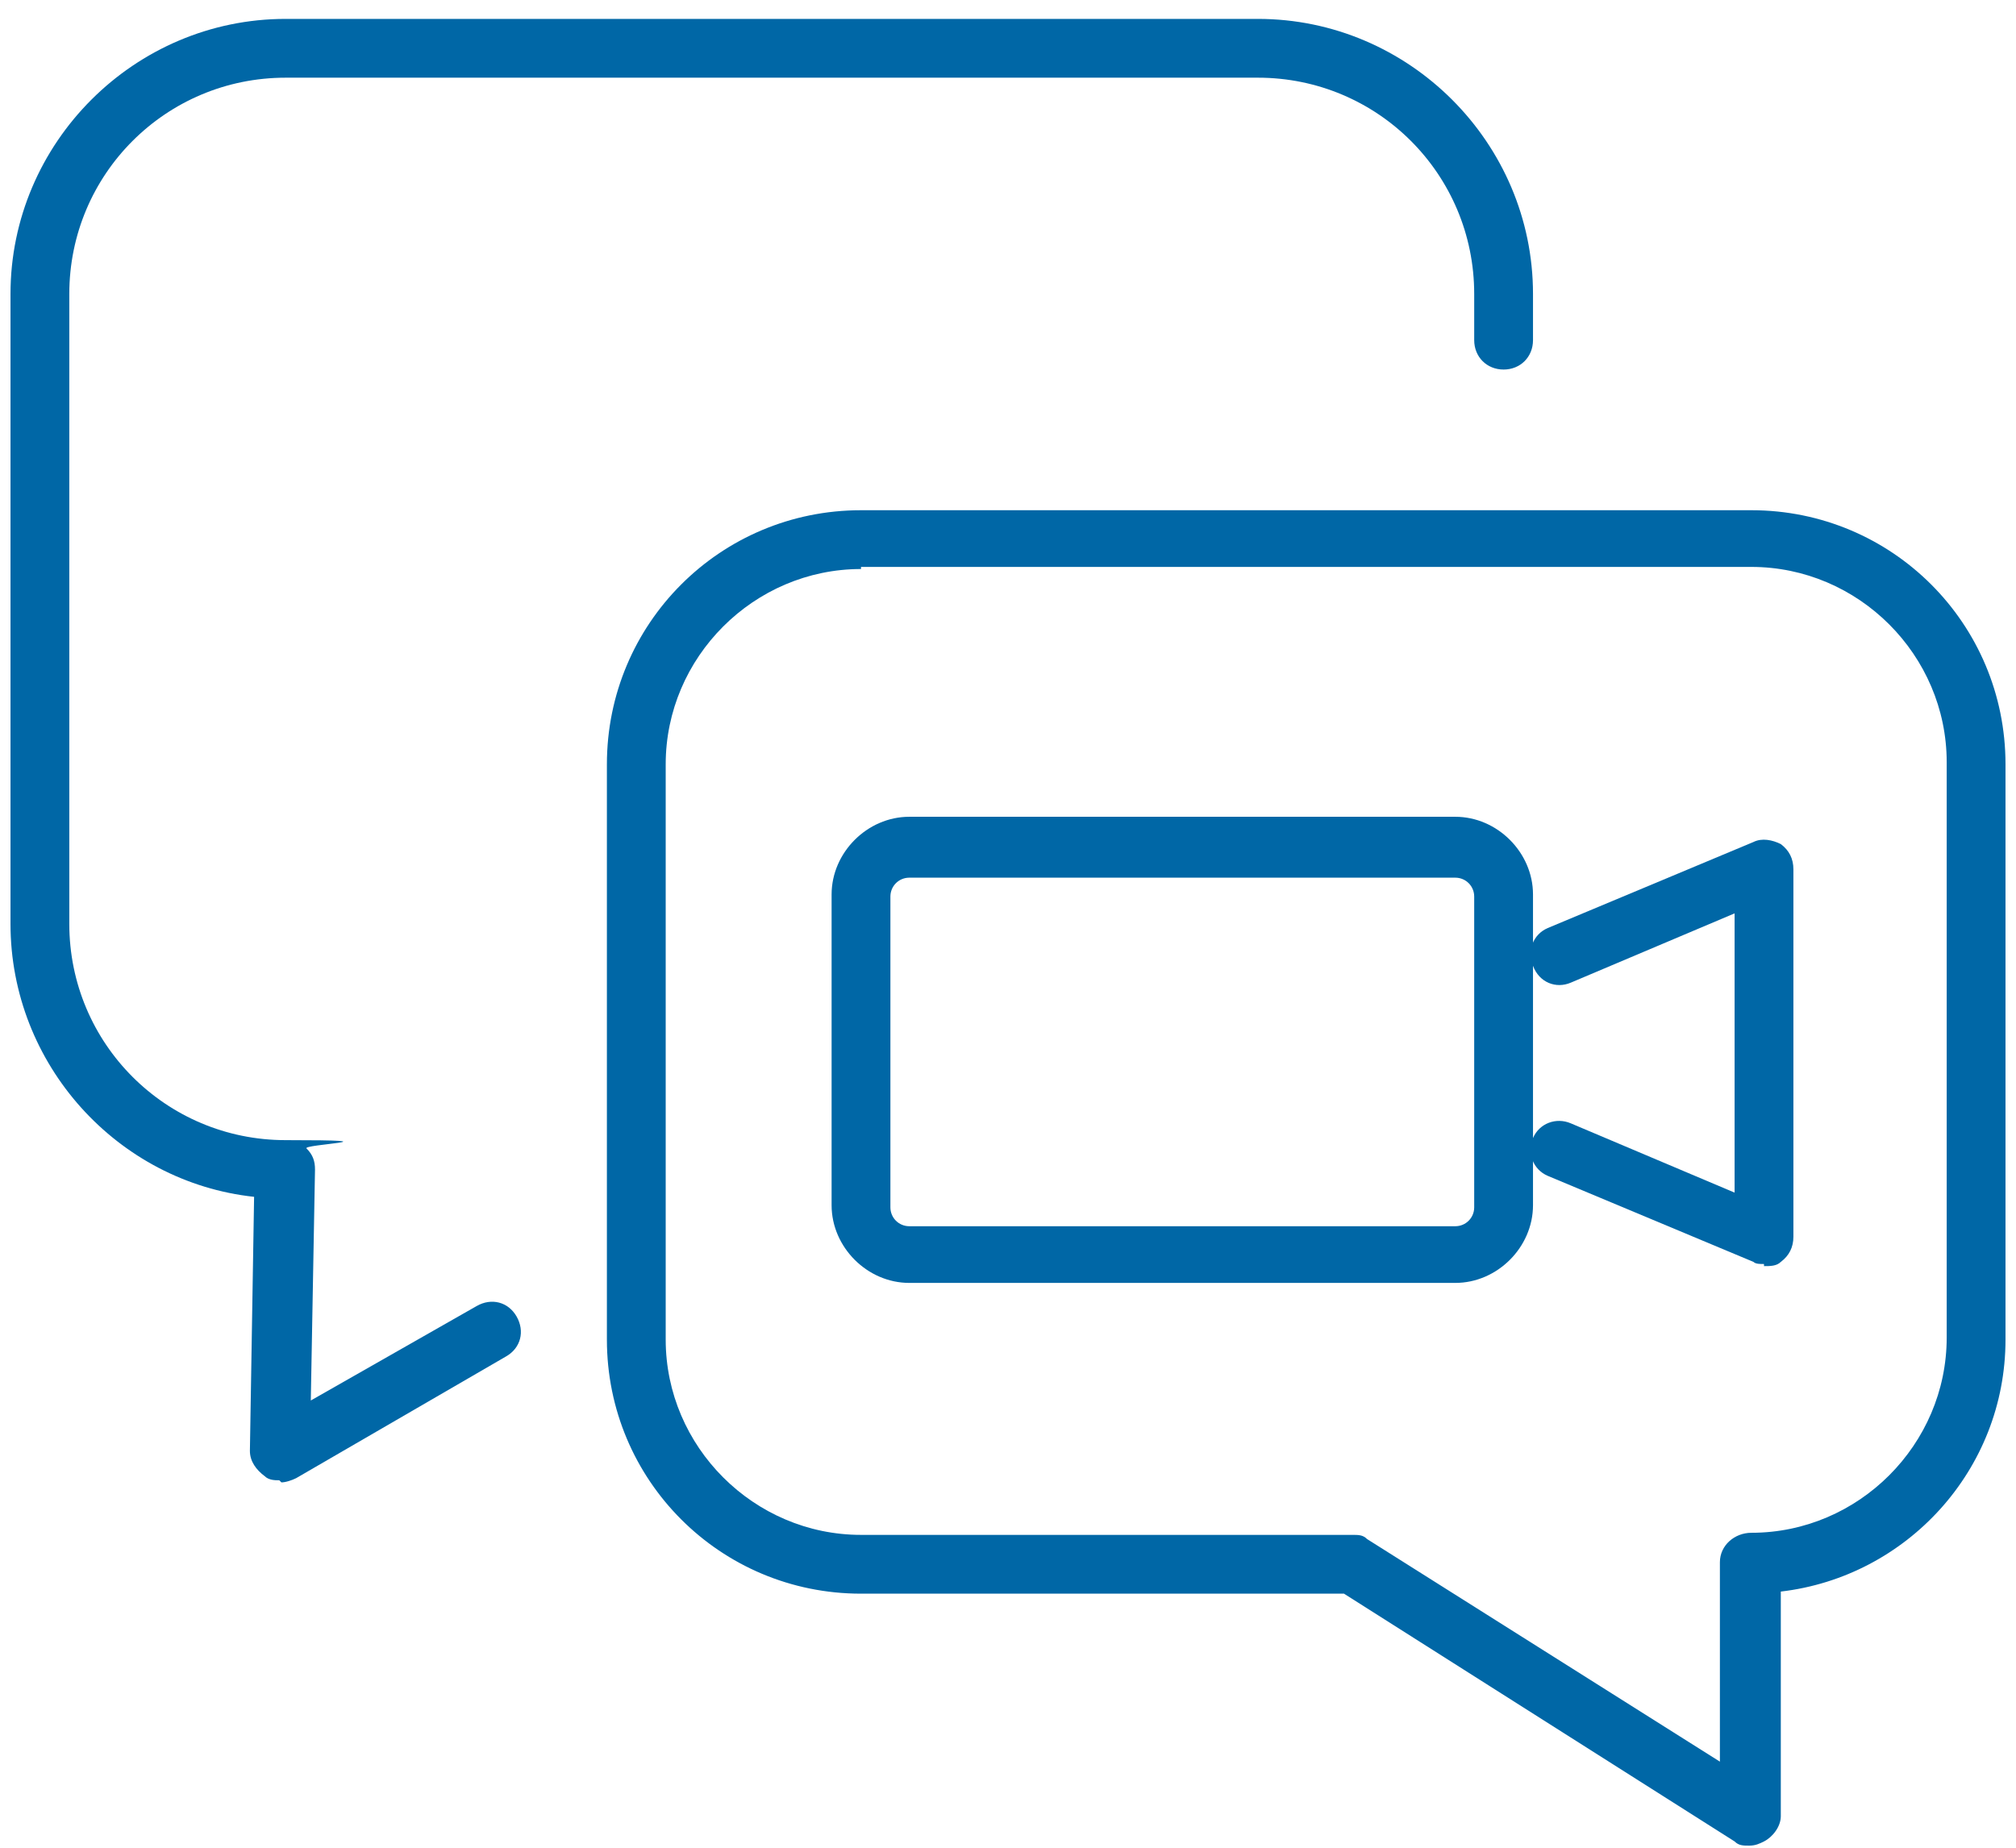 <?xml version="1.0" encoding="UTF-8"?>
<svg xmlns="http://www.w3.org/2000/svg" version="1.1" viewBox="0 0 96 88">
  <defs>
    <style>
      .cls-1 {
        fill: #0067a6;
      }
    </style>
  </defs>
  <!-- Generator: Adobe Illustrator 28.6.0, SVG Export Plug-In . SVG Version: 1.2.0 Build 558)  -->
  <g>
    <g id="Layer_1">
      <g id="icon-video">
        <path id="Vector" class="cls-1" d="M13.3,70.5c-.2,0-.5,0-.7-.2-.4-.3-.7-.7-.7-1.2l.2-12.1c-6.5-.7-11.6-6.3-11.6-13V14C.5,6.8,6.4.9,13.6.9h46.3c7.2,0,13.1,5.9,13.1,13.1v2.2c0,.8-.6,1.4-1.4,1.4s-1.4-.6-1.4-1.4v-2.2c0-5.7-4.6-10.3-10.3-10.3H13.6C7.9,3.7,3.3,8.3,3.3,14v30c0,5.7,4.6,10.3,10.3,10.3s.7.2,1,.4c.3.3.4.6.4,1l-.2,11,7.9-4.5c.7-.4,1.5-.2,1.9.5.4.7.2,1.5-.5,1.9l-10,5.8c-.2.1-.5.2-.7.2h0Z"></path>
        <path id="Vector_2" class="cls-1" d="M83.3,87.9c-.3,0-.5,0-.7-.2l-18.6-11.8h-23c-6.7,0-12.1-5.4-12.1-12.1v-27.4c0-6.7,5.4-12.1,12.1-12.1h42.4c6.7,0,12.1,5.4,12.1,12.1v27.4c0,6.2-4.7,11.3-10.7,12v10.7c0,.5-.4,1-.8,1.2-.2.1-.4.2-.7.2ZM41,27.1c-5.1,0-9.3,4.2-9.3,9.3v27.4c0,5.1,4.2,9.3,9.3,9.3h23.4c.3,0,.5,0,.7.2l16.8,10.6v-9.5c0-.8.7-1.4,1.5-1.4,5.1,0,9.3-4.2,9.3-9.3v-27.4c0-5.1-4.2-9.3-9.3-9.3h-42.4Z"></path>
        <path id="Vector_3" class="cls-1" d="M69.3,61.1h-26c-2,0-3.7-1.7-3.7-3.7v-14.8c0-2,1.7-3.7,3.7-3.7h26c2,0,3.7,1.7,3.7,3.7v14.8c0,2-1.7,3.7-3.7,3.7ZM43.3,41.8c-.5,0-.9.4-.9.9v14.8c0,.5.4.9.9.9h26c.5,0,.9-.4.9-.9v-14.8c0-.5-.4-.9-.9-.9h-26Z"></path>
        <path id="Vector_4" class="cls-1" d="M84,60.2c-.2,0-.4,0-.5-.1l-9.8-4.1c-.7-.3-1-1.1-.7-1.8.3-.7,1.1-1,1.8-.7l7.8,3.3v-13.3l-7.8,3.3c-.7.3-1.5,0-1.8-.8-.3-.7,0-1.5.7-1.8l9.8-4.1c.4-.2.9-.1,1.3.1.4.3.6.7.6,1.2v17.5c0,.5-.2.9-.6,1.2-.2.2-.5.2-.8.2h0Z"></path>
      </g>
    </g>
  </g>
</svg>
